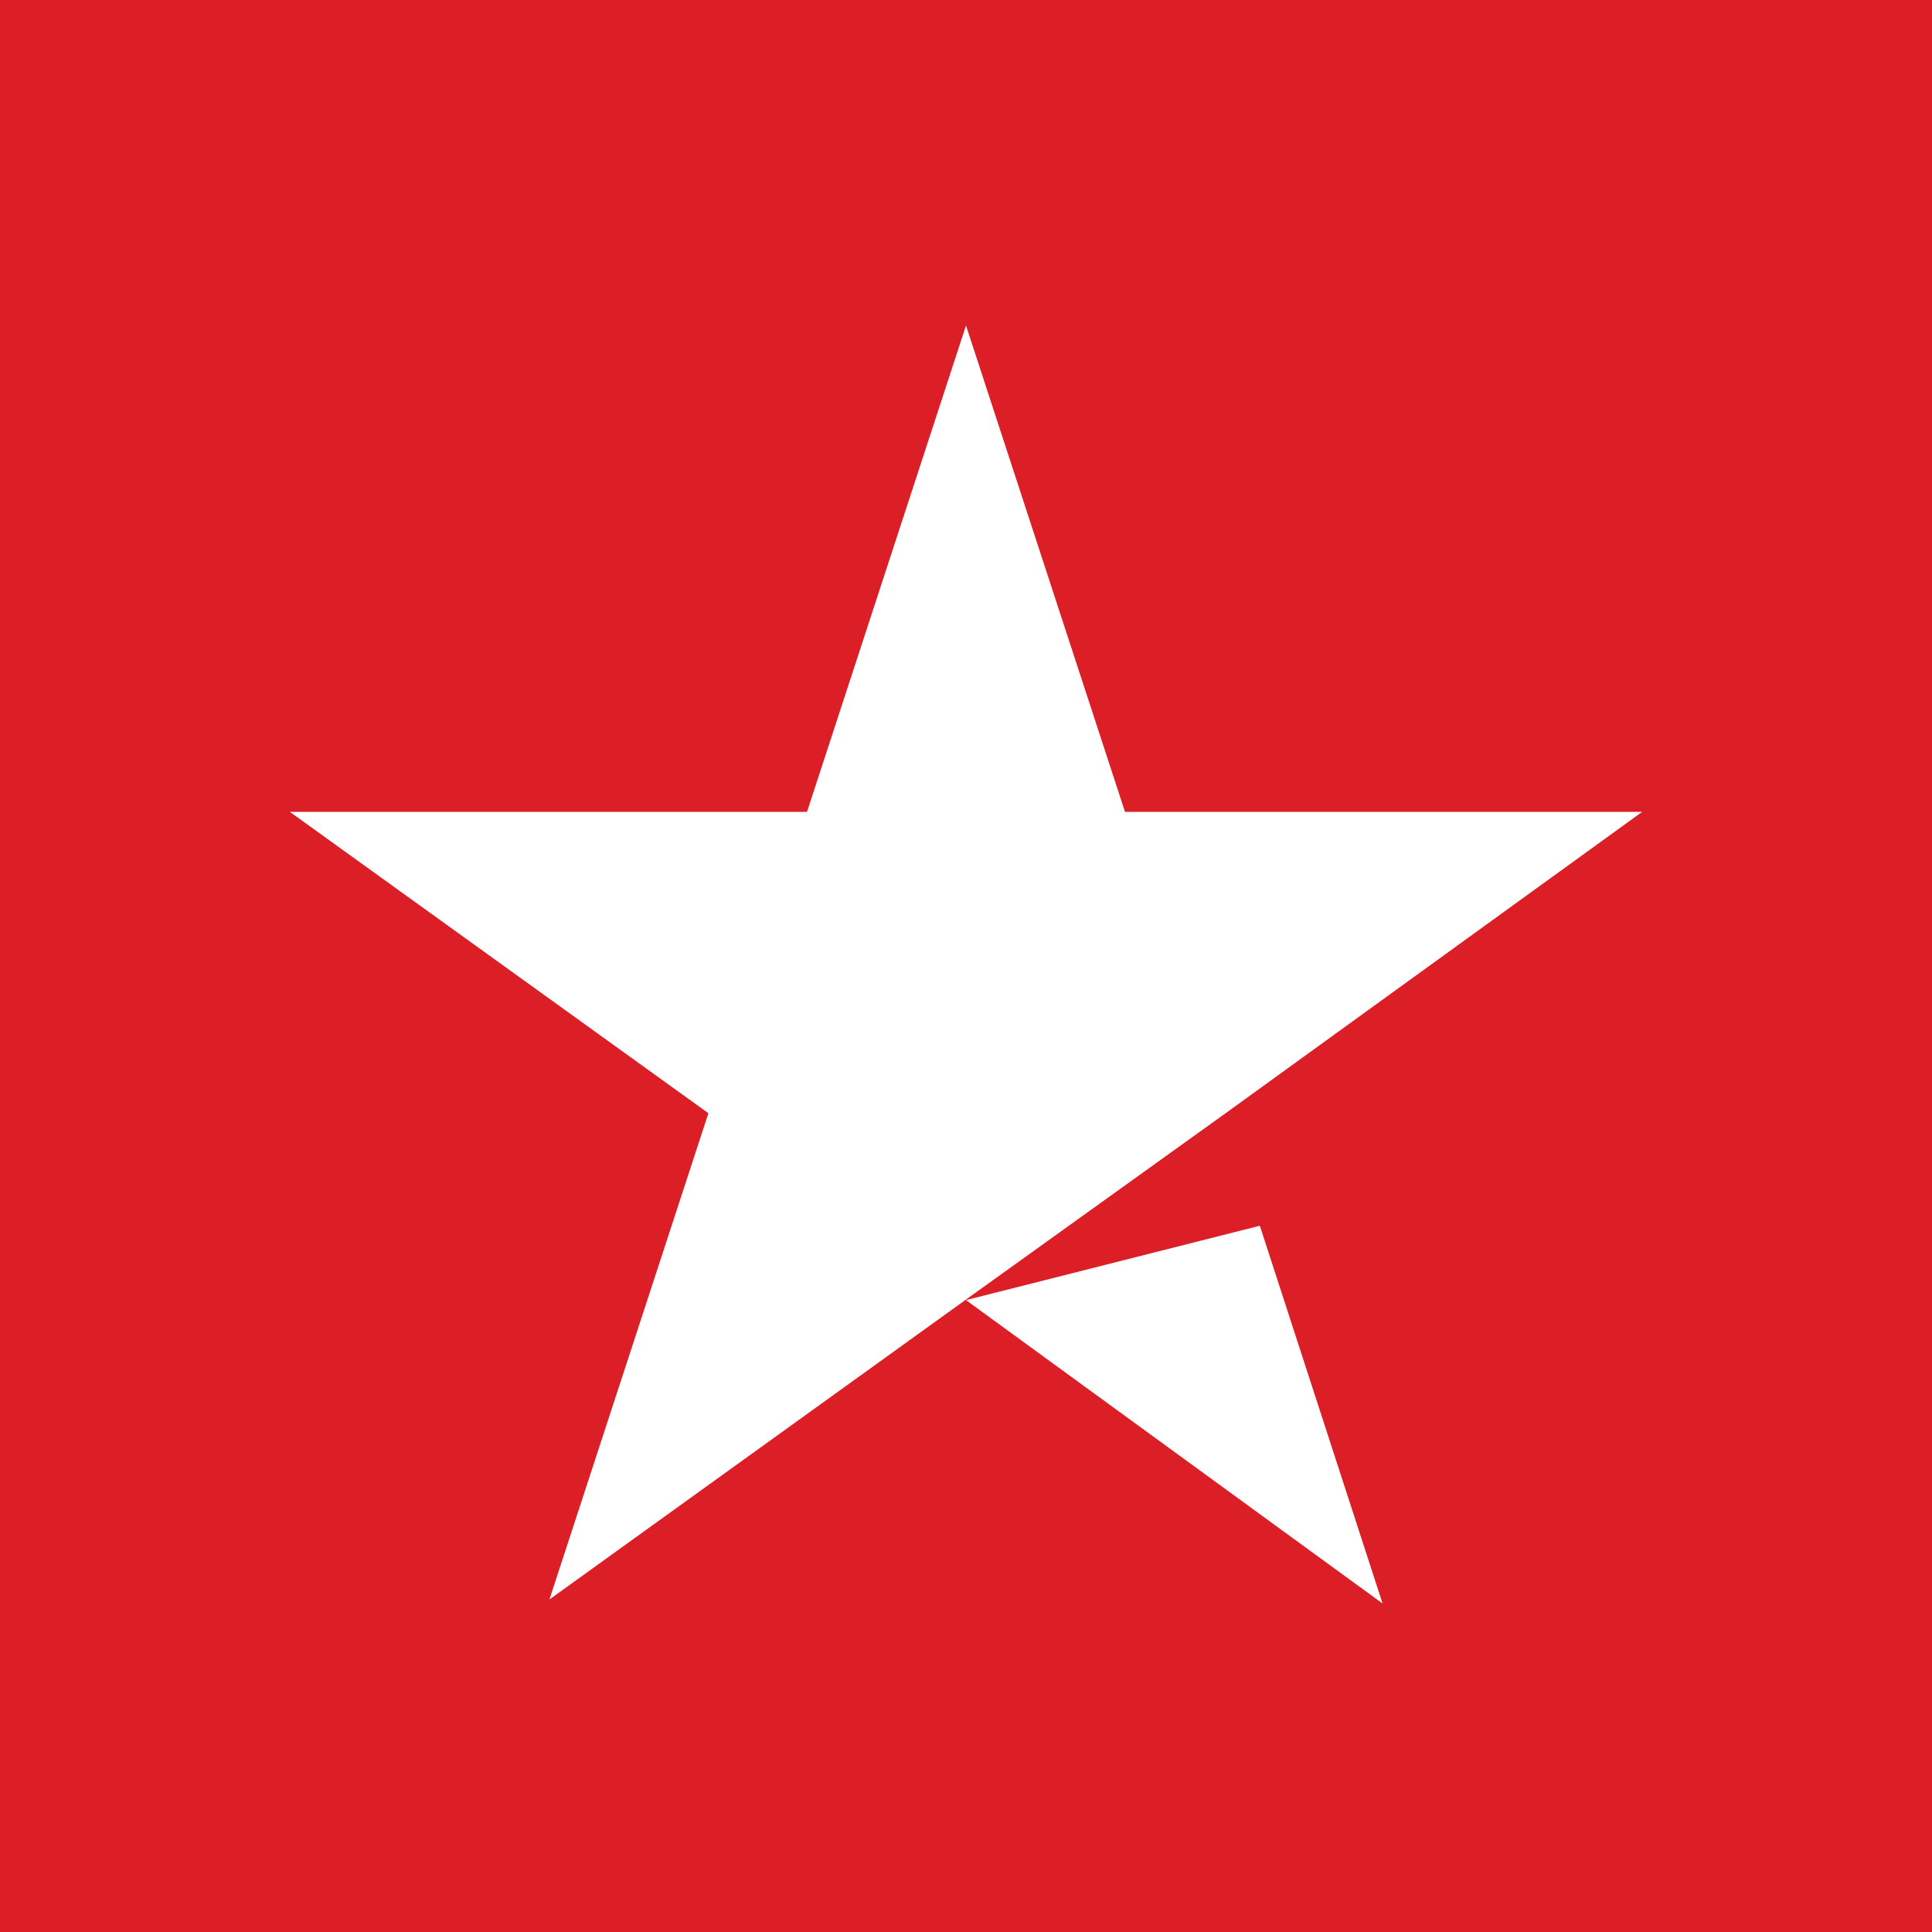 <svg width="45" height="45" viewBox="0 0 45 45" fill="none" xmlns="http://www.w3.org/2000/svg">
<path d="M45 0H0V45H45V0Z" fill="#DC1F26"/>
<path d="M22.5 30.282L29.344 28.55L32.203 37.349L22.5 30.282ZM38.25 18.909H26.203L22.5 7.582L18.797 18.909H6.75L16.5 25.929L12.797 37.255L22.547 30.235L28.547 25.929L38.25 18.909Z" fill="white"/>
</svg>
